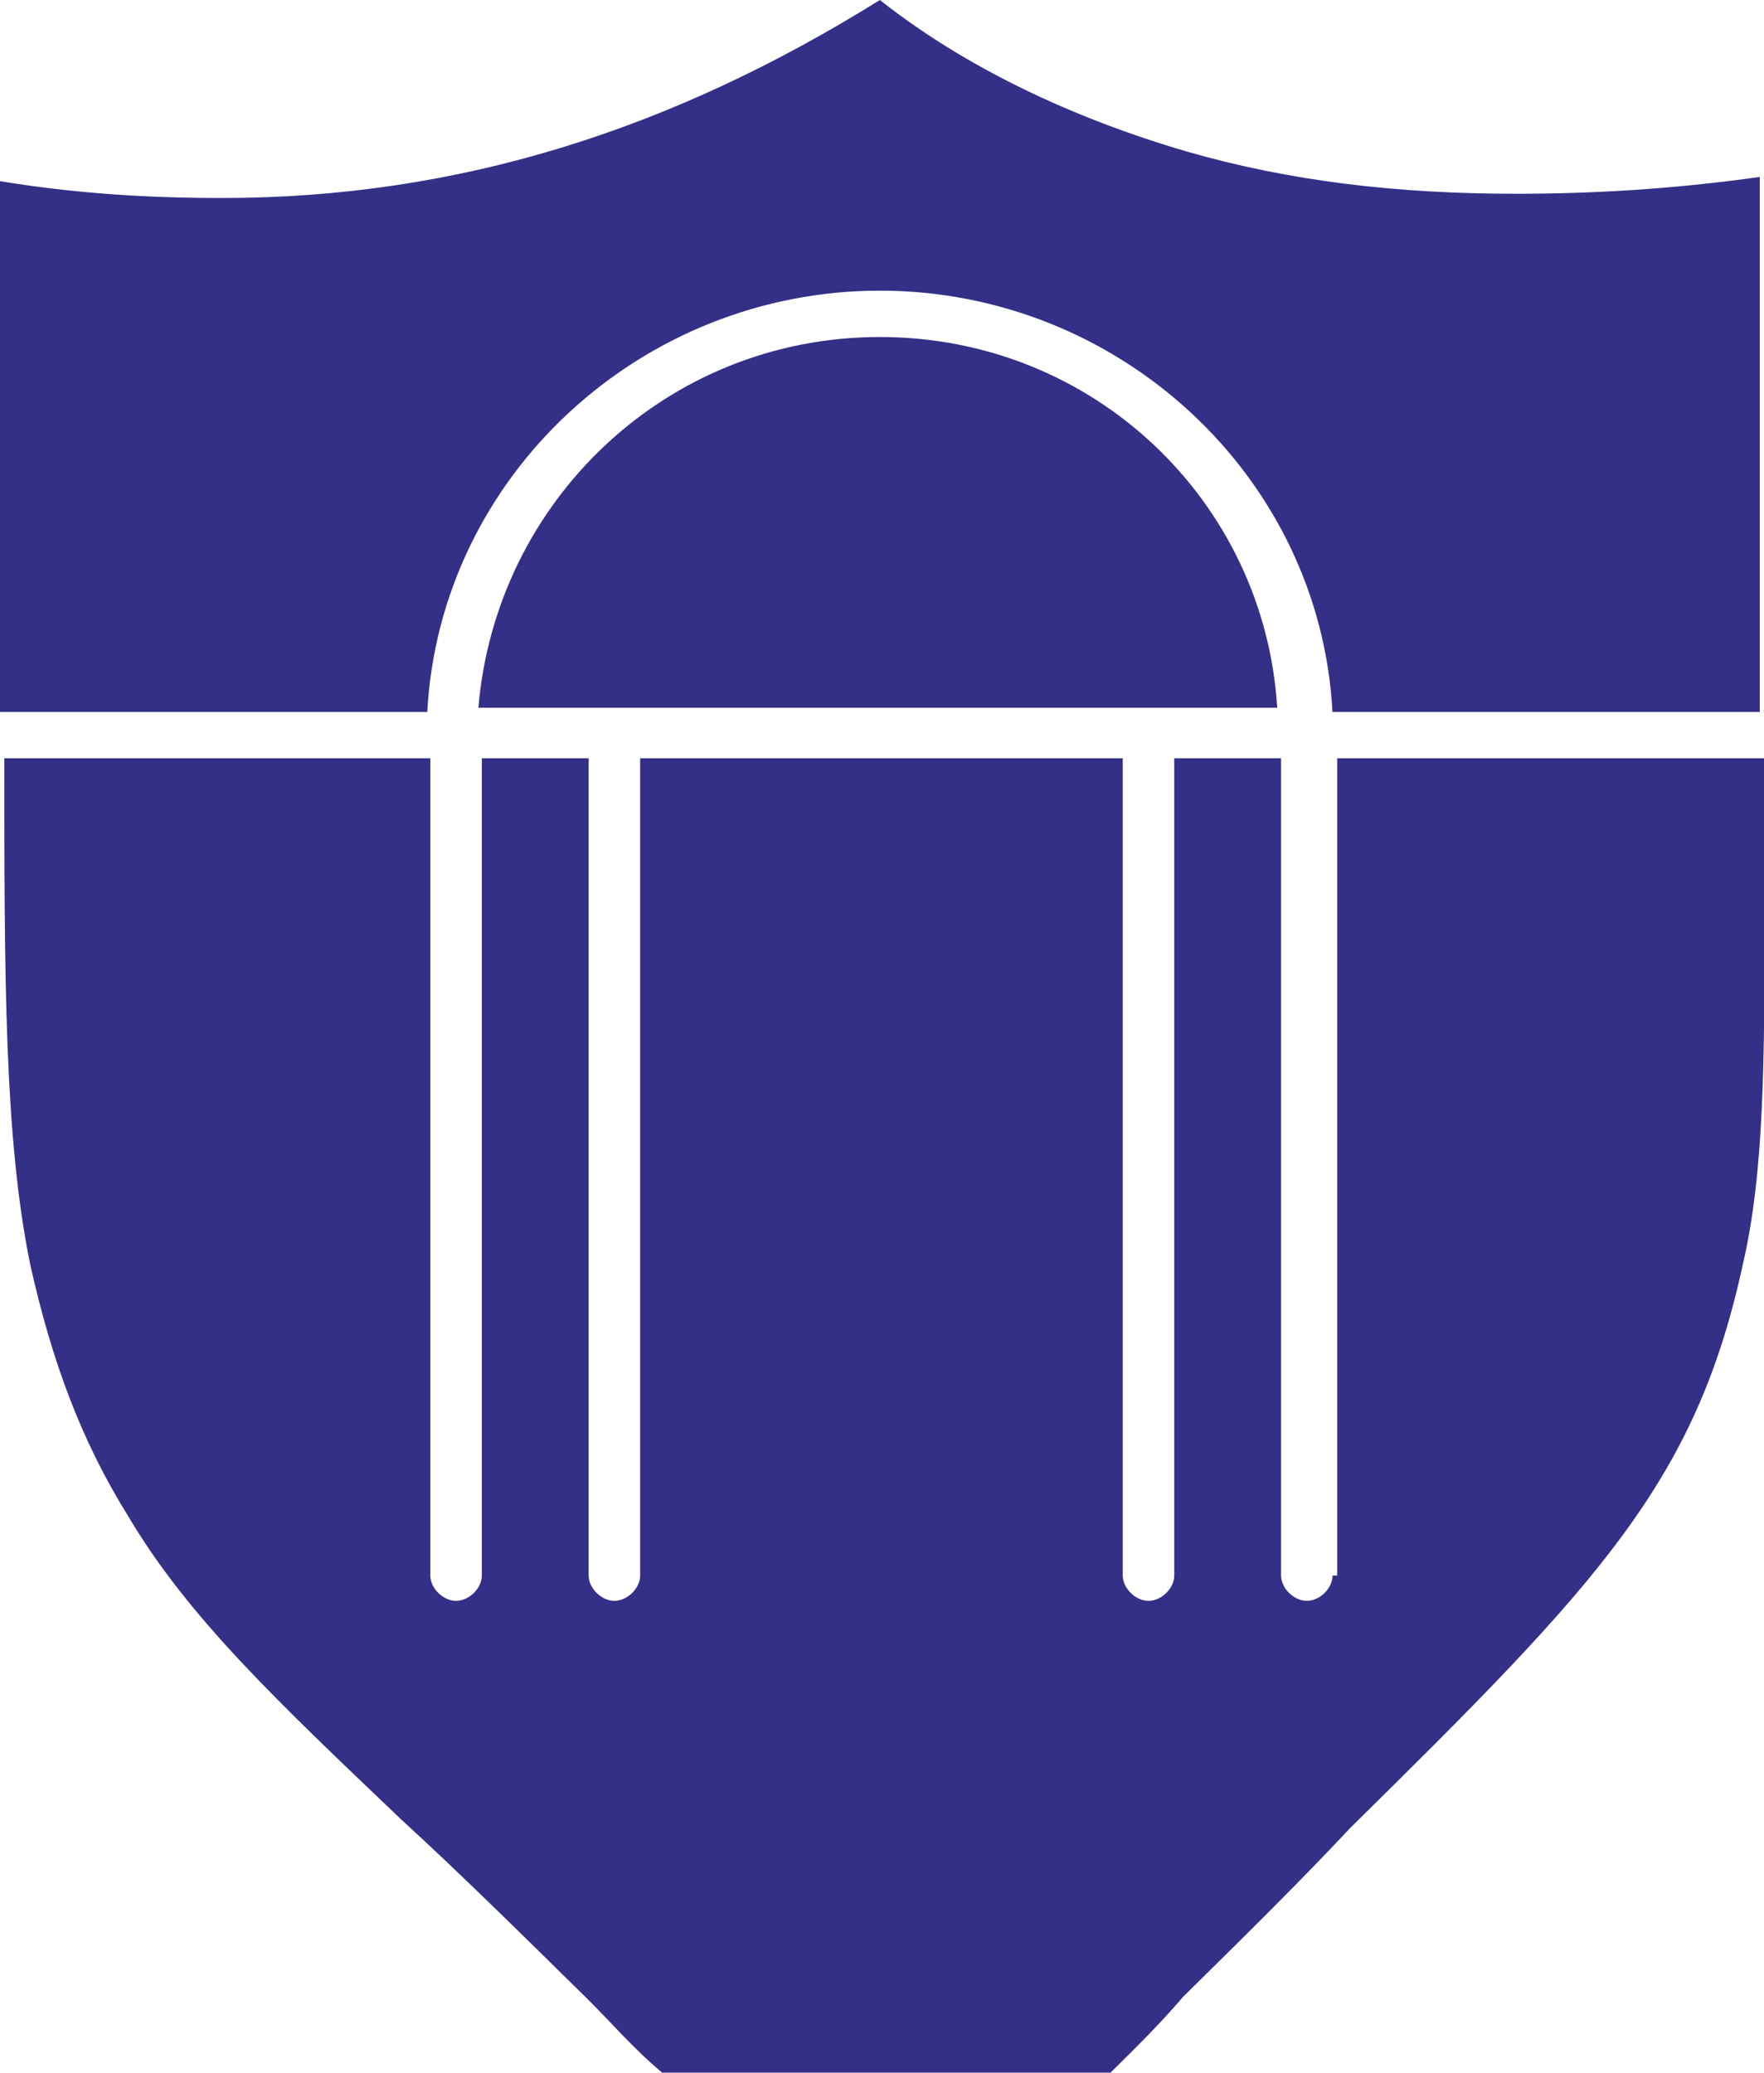 <svg width="40" height="47" viewBox="0 0 40 47" fill="none" xmlns="http://www.w3.org/2000/svg">
<g clip-path="url(#clip0_1480_2707)">
<path d="M39.904 4.012C37.875 4.299 36.027 4.394 34.38 4.394C31.671 4.394 29.248 4.108 26.922 3.439C24.308 2.675 21.886 1.528 19.952 0C15.203 2.961 10.359 4.49 5.036 4.49C3.389 4.49 1.742 4.394 0 4.108V16.144H9.689C9.976 10.795 14.533 6.591 19.952 6.591C25.371 6.591 29.928 10.795 30.215 16.144H39.904V4.012Z" fill="#343087"/>
<path d="M19.953 7.642C15.108 7.642 11.24 11.368 10.848 16.049H28.962C28.674 11.368 24.797 7.642 19.953 7.642Z" fill="#343087"/>
<path d="M30.217 35.728C30.217 36.014 29.93 36.301 29.633 36.301C29.337 36.301 29.049 36.014 29.049 35.728V17.195H26.627V35.728C26.627 36.014 26.34 36.301 26.043 36.301C25.746 36.301 25.459 36.014 25.459 35.728V17.195H14.516V35.728C14.516 36.014 14.229 36.301 13.932 36.301C13.635 36.301 13.348 36.014 13.348 35.728V17.195H10.926V35.728C10.926 36.014 10.639 36.301 10.342 36.301C10.045 36.301 9.758 36.014 9.758 35.728V17.195H0.098C0.098 22.163 0.098 25.793 0.682 28.659C1.17 30.856 1.84 32.671 2.912 34.39C4.272 36.683 6.302 38.593 9.107 41.268C10.361 42.415 11.72 43.752 13.271 45.28C13.855 45.854 14.334 46.427 15.014 47H25.181C25.765 46.427 26.34 45.854 26.828 45.28C28.283 43.847 29.538 42.606 30.61 41.459C36.23 35.919 38.451 33.626 39.523 28.659C40.011 26.557 40.011 23.978 40.011 20.73V17.195H30.323V35.728H30.227H30.217Z" fill="#343087"/>
</g>
<defs>
<clipPath id="clip0_1480_2707">
<rect width="40" height="47" fill="white"/>
</clipPath>
</defs>
</svg>
